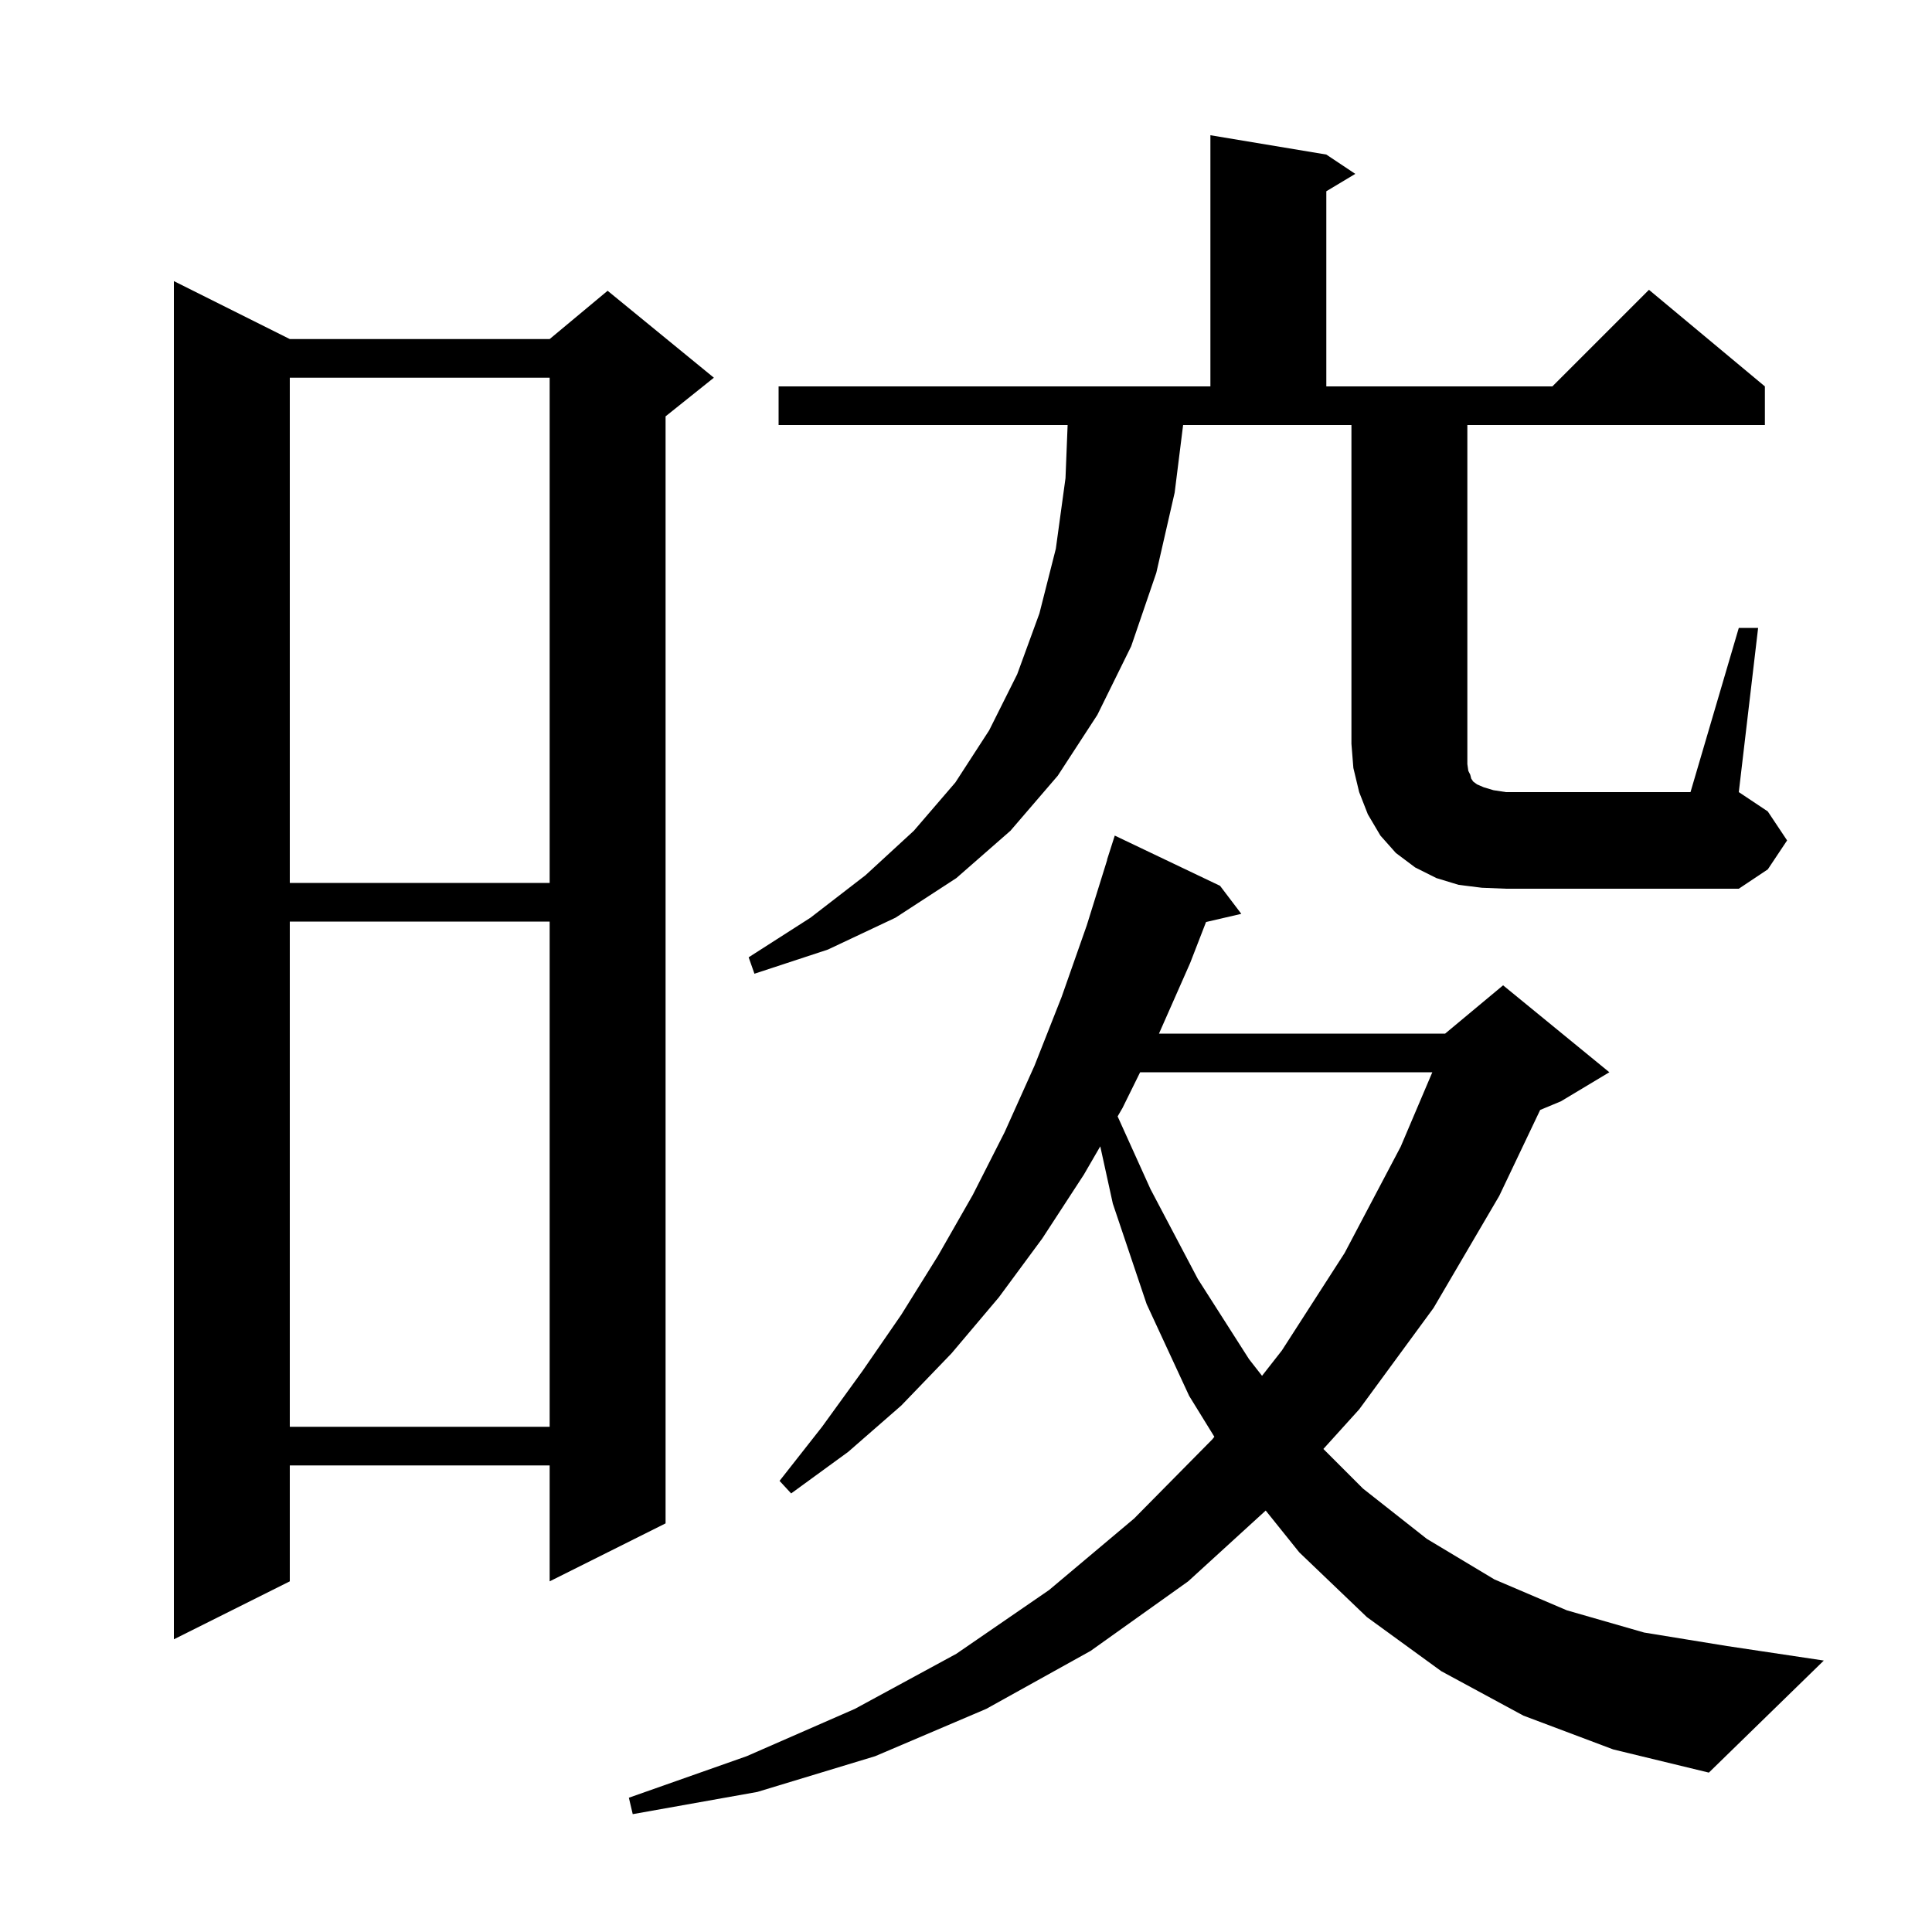 <svg xmlns="http://www.w3.org/2000/svg" xmlns:xlink="http://www.w3.org/1999/xlink" version="1.1" baseProfile="full" viewBox="0 0 200 200" width="200" height="200"><g fill="currentColor"><path d="M 157.7 177.6 L 149.2 173.0 L 141.5 167.4 L 134.5 160.7 L 131.026 156.372 L 123.0 163.7 L 112.9 170.9 L 102.1 176.9 L 90.6 181.8 L 78.4 185.5 L 65.5 187.8 L 65.1 186.1 L 77.3 181.8 L 88.5 176.9 L 99.0 171.2 L 108.6 164.6 L 117.4 157.2 L 125.5 149.0 L 125.709 148.733 L 123.1 144.5 L 118.7 135.0 L 115.2 124.6 L 113.899 118.669 L 112.2 121.6 L 107.9 128.2 L 103.4 134.3 L 98.5 140.1 L 93.3 145.5 L 87.8 150.3 L 81.9 154.6 L 80.7 153.3 L 85.1 147.7 L 89.3 141.9 L 93.3 136.1 L 97.1 130.0 L 100.7 123.7 L 104.0 117.2 L 107.1 110.3 L 109.9 103.2 L 112.5 95.8 L 114.618 89.004 L 114.6 89.0 L 115.4 86.5 L 126.3 91.7 L 128.5 94.6 L 124.848 95.448 L 123.2 99.7 L 119.977 107.0 L 149.6 107.0 L 155.6 102.0 L 166.6 111.0 L 161.6 114.0 L 159.438 114.901 L 155.2 123.8 L 148.4 135.4 L 140.7 145.9 L 136.996 149.996 L 141.1 154.1 L 147.7 159.3 L 154.7 163.5 L 162.2 166.7 L 170.2 169.0 L 178.8 170.4 L 188.8 171.9 L 176.9 183.5 L 167.0 181.1 Z M 30.0 35.1 L 56.9 35.1 L 62.9 30.1 L 73.9 39.1 L 68.9 43.1 L 68.9 157.7 L 56.9 163.7 L 56.9 151.7 L 30.0 151.7 L 30.0 163.7 L 18.0 169.7 L 18.0 29.1 Z M 30.0 95.4 L 30.0 147.7 L 56.9 147.7 L 56.9 95.4 Z M 118.025 111.0 L 116.2 114.7 L 115.696 115.569 L 119.1 123.1 L 124.0 132.4 L 129.3 140.7 L 130.646 142.424 L 132.7 139.8 L 139.2 129.7 L 145.0 118.7 L 148.273 111.0 Z M 180.0 65.0 L 182.0 65.0 L 180.0 82.0 L 183.0 84.0 L 185.0 87.0 L 183.0 90.0 L 180.0 92.0 L 155.9 92.0 L 153.4 91.9 L 151.0 91.6 L 148.7 90.9 L 146.5 89.8 L 144.5 88.3 L 142.9 86.5 L 141.6 84.3 L 140.7 82.0 L 140.1 79.5 L 139.9 77.0 L 139.9 44.0 L 122.475 44.0 L 121.6 51.0 L 119.7 59.3 L 117.1 66.9 L 113.6 74.0 L 109.5 80.3 L 104.6 86.0 L 99.0 90.9 L 92.7 95.0 L 85.7 98.3 L 78.1 100.8 L 77.5 99.1 L 83.9 95.0 L 89.6 90.6 L 94.6 86.0 L 98.9 81.0 L 102.4 75.6 L 105.3 69.8 L 107.6 63.5 L 109.3 56.8 L 110.3 49.5 L 110.52 44.0 L 80.6 44.0 L 80.6 40.0 L 125.3 40.0 L 125.3 14.0 L 137.3 16.0 L 140.3 18.0 L 137.3 19.8 L 137.3 40.0 L 160.7 40.0 L 170.7 30.0 L 182.7 40.0 L 182.7 44.0 L 151.9 44.0 L 151.9 79.1 L 152.0 79.8 L 152.2 80.2 L 152.3 80.6 L 152.5 80.9 L 152.9 81.2 L 153.6 81.5 L 154.6 81.8 L 155.9 82.0 L 175.0 82.0 Z M 30.0 39.1 L 30.0 91.4 L 56.9 91.4 L 56.9 39.1 Z "/></g></svg>